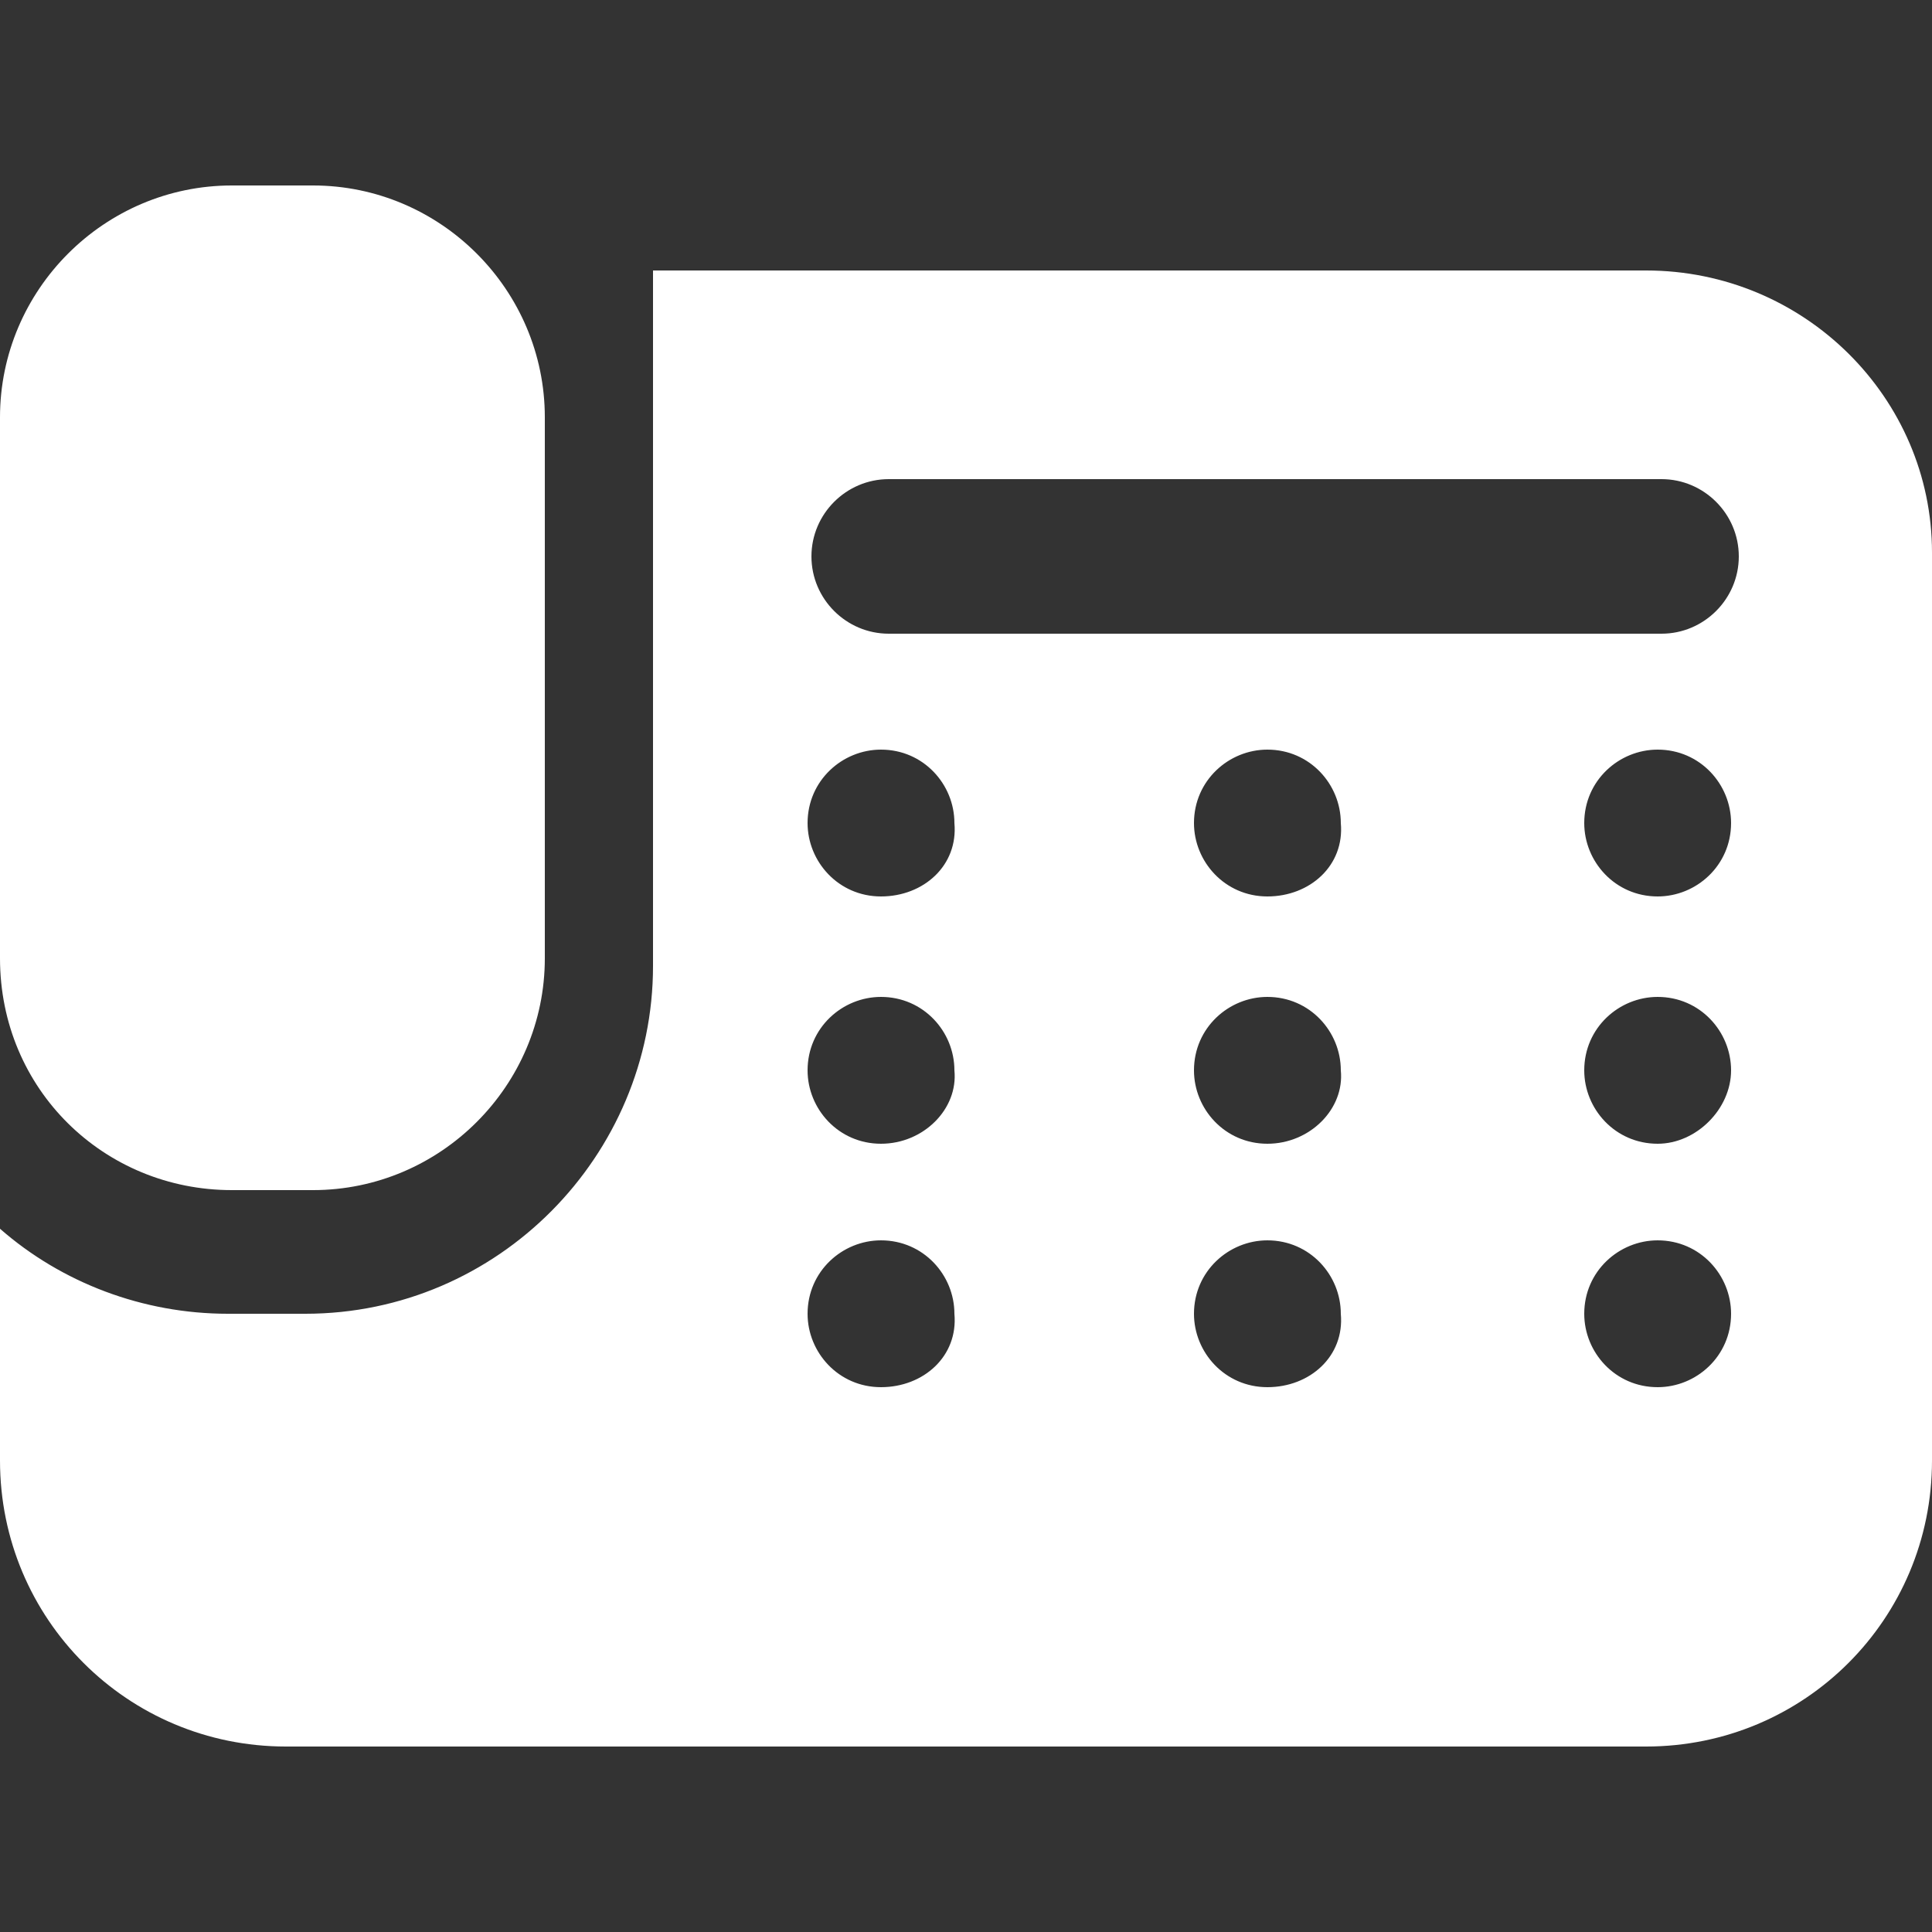 <?xml version="1.0" encoding="utf-8"?>
<!-- Generator: Adobe Illustrator 25.3.1, SVG Export Plug-In . SVG Version: 6.00 Build 0)  -->
<svg version="1.1" id="レイヤー_1" xmlns="http://www.w3.org/2000/svg" xmlns:xlink="http://www.w3.org/1999/xlink" x="0px"
	 y="0px" viewBox="0 0 50 50" style="enable-background:new 0 0 50 50;" xml:space="preserve">
<rect x="0" y="0" width="50" height="50" fill="#333333" stroke="none"/>
<style type="text/css">
	.st0{fill:#FFFFFF;}
</style>
<g>
	<path class="st0" d="M6,30.8h2.1c3.3,0,6-2.7,6-6v-14c0-3.3-2.7-6-6-6H6c-3.3,0-6,2.7-6,6v14C0,28.2,2.7,30.8,6,30.8z"/>
	<path class="st0" d="M42.6,7H16.9v5.7v9.8v2.5c0,4.9-4,9-9,9H5.9c-2.2,0-4.3-0.8-5.9-2.2v6c0,4.1,3.3,7.4,7.4,7.4h35.2
		c4.1,0,7.4-3.3,7.4-7.4V14.3C50,10.3,46.7,7,42.6,7z M22.8,35.9c-1.1,0-1.9-0.9-1.9-1.9c0-1.1,0.9-1.9,1.9-1.9
		c1.1,0,1.9,0.9,1.9,1.9C24.8,35.1,23.9,35.9,22.8,35.9z M22.8,29.6c-1.1,0-1.9-0.9-1.9-1.9c0-1.1,0.9-1.9,1.9-1.9
		c1.1,0,1.9,0.9,1.9,1.9C24.8,28.7,23.9,29.6,22.8,29.6z M22.8,23.2c-1.1,0-1.9-0.9-1.9-1.9c0-1.1,0.9-1.9,1.9-1.9
		c1.1,0,1.9,0.9,1.9,1.9C24.8,22.4,23.9,23.2,22.8,23.2z M32.8,35.9c-1.1,0-1.9-0.9-1.9-1.9c0-1.1,0.9-1.9,1.9-1.9
		c1.1,0,1.9,0.9,1.9,1.9C34.8,35.1,33.9,35.9,32.8,35.9z M32.8,29.6c-1.1,0-1.9-0.9-1.9-1.9c0-1.1,0.9-1.9,1.9-1.9
		c1.1,0,1.9,0.9,1.9,1.9C34.8,28.7,33.9,29.6,32.8,29.6z M32.8,23.2c-1.1,0-1.9-0.9-1.9-1.9c0-1.1,0.9-1.9,1.9-1.9
		c1.1,0,1.9,0.9,1.9,1.9C34.8,22.4,33.9,23.2,32.8,23.2z M42.9,35.9c-1.1,0-1.9-0.9-1.9-1.9c0-1.1,0.9-1.9,1.9-1.9
		c1.1,0,1.9,0.9,1.9,1.9C44.8,35.1,43.9,35.9,42.9,35.9z M42.9,29.6c-1.1,0-1.9-0.9-1.9-1.9c0-1.1,0.9-1.9,1.9-1.9
		c1.1,0,1.9,0.9,1.9,1.9C44.8,28.7,43.9,29.6,42.9,29.6z M42.9,23.2c-1.1,0-1.9-0.9-1.9-1.9c0-1.1,0.9-1.9,1.9-1.9
		c1.1,0,1.9,0.9,1.9,1.9C44.8,22.4,43.9,23.2,42.9,23.2z M43,16.4h-20c-1.1,0-2-0.9-2-2s0.9-2,2-2h20c1.1,0,2,0.9,2,2
		S44.1,16.4,43,16.4z"/>
</g>
</svg>
